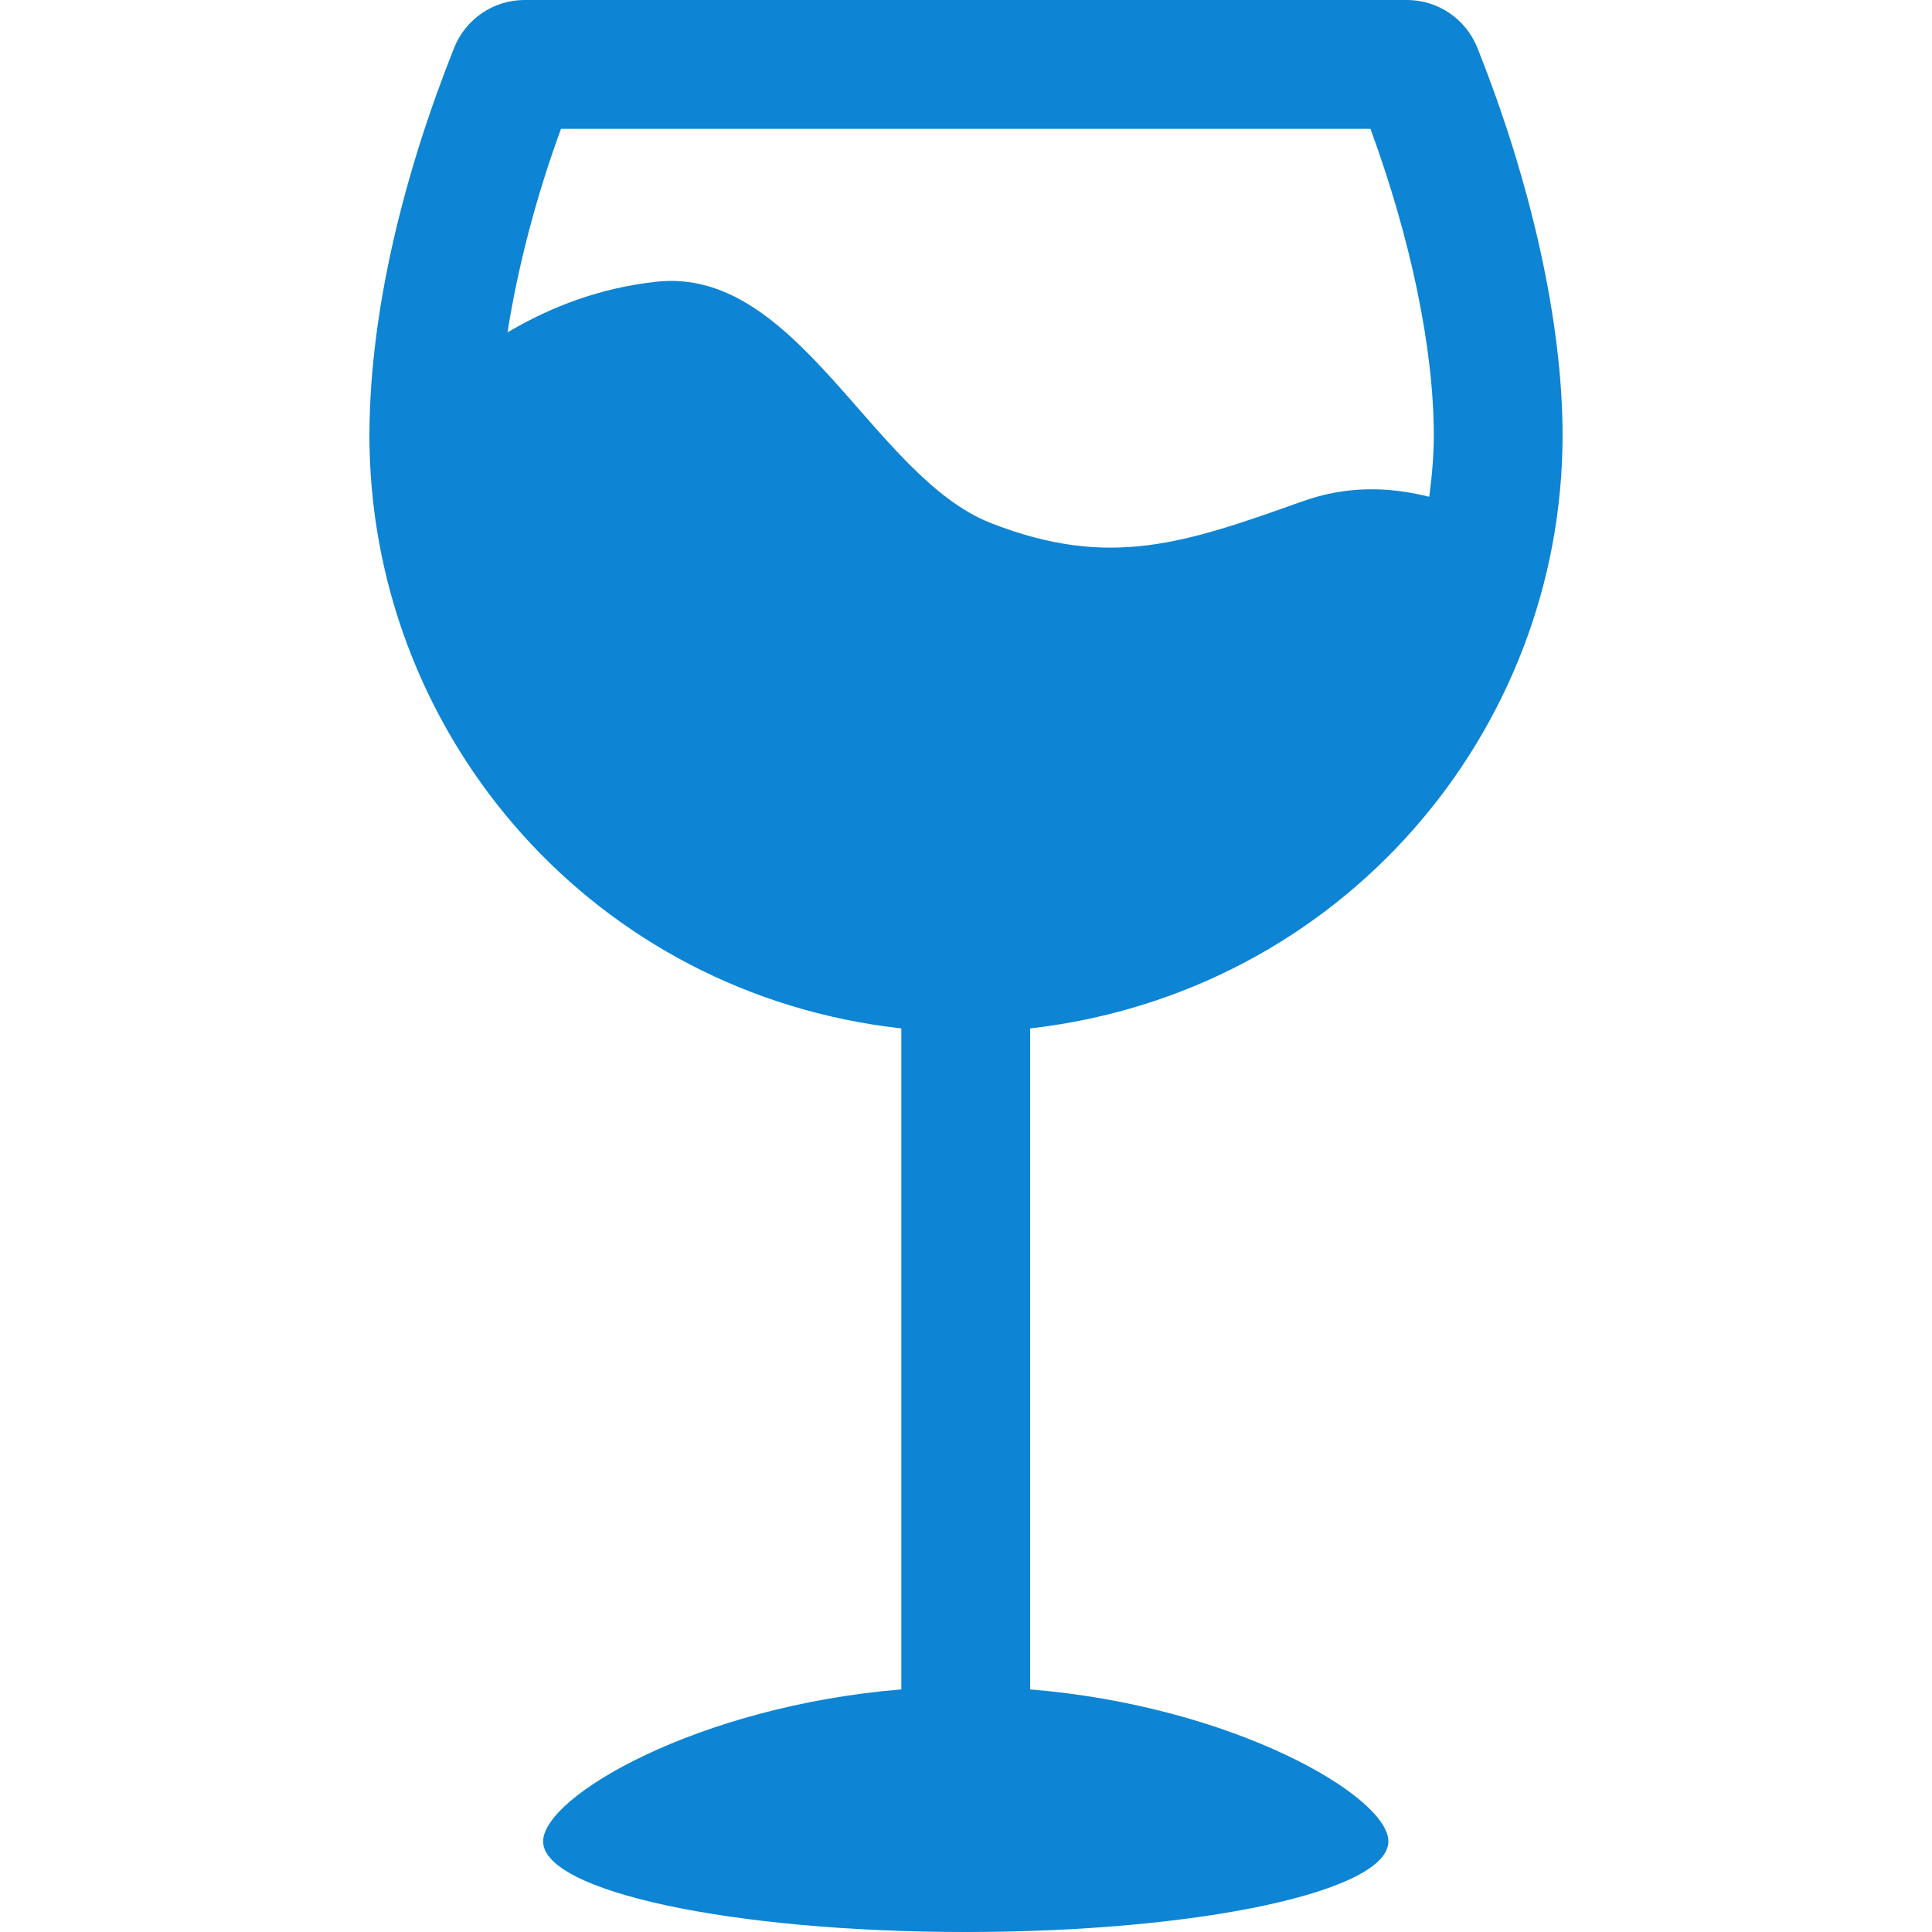 <svg width="32" height="32" viewBox="0 0 32 32" fill="none" xmlns="http://www.w3.org/2000/svg">
<g clip-path="url(#clip0_576_15383)">
<path d="M17.062 27.982V17.034C22.215 16.444 25.881 12.129 25.881 7.208C25.881 5.347 25.364 3.033 24.469 0.79C24.376 0.557 24.215 0.357 24.007 0.216C23.799 0.075 23.554 5.01866e-05 23.303 3.54622e-09H8.689C8.438 -1.88677e-05 8.192 0.075 7.985 0.216C7.777 0.357 7.616 0.557 7.523 0.79C6.714 2.816 6.086 5.203 6.12 7.406C6.12 7.408 6.121 7.411 6.121 7.413C6.221 12.266 9.856 16.467 14.929 17.034V27.982C11.57 28.257 8.996 29.749 8.996 30.5C8.996 31.329 12.13 32 15.996 32C19.862 32 22.996 31.329 22.996 30.5C22.996 29.749 20.421 28.256 17.062 27.982ZM9.292 2.133H22.699C23.369 3.959 23.748 5.782 23.748 7.208C23.748 7.554 23.717 7.894 23.673 8.228C23.006 8.062 22.314 8.04 21.573 8.304C19.636 8.994 18.38 9.435 16.41 8.663C14.45 7.894 13.212 4.401 10.863 4.667C9.929 4.772 9.129 5.079 8.406 5.505C8.573 4.447 8.866 3.297 9.292 2.133Z" fill="#0D84D4"/>
</g>
<defs>
<clipPath id="clip0_576_15383">
<rect width="32" height="32" fill="white"/>
</clipPath>
</defs>
</svg>
